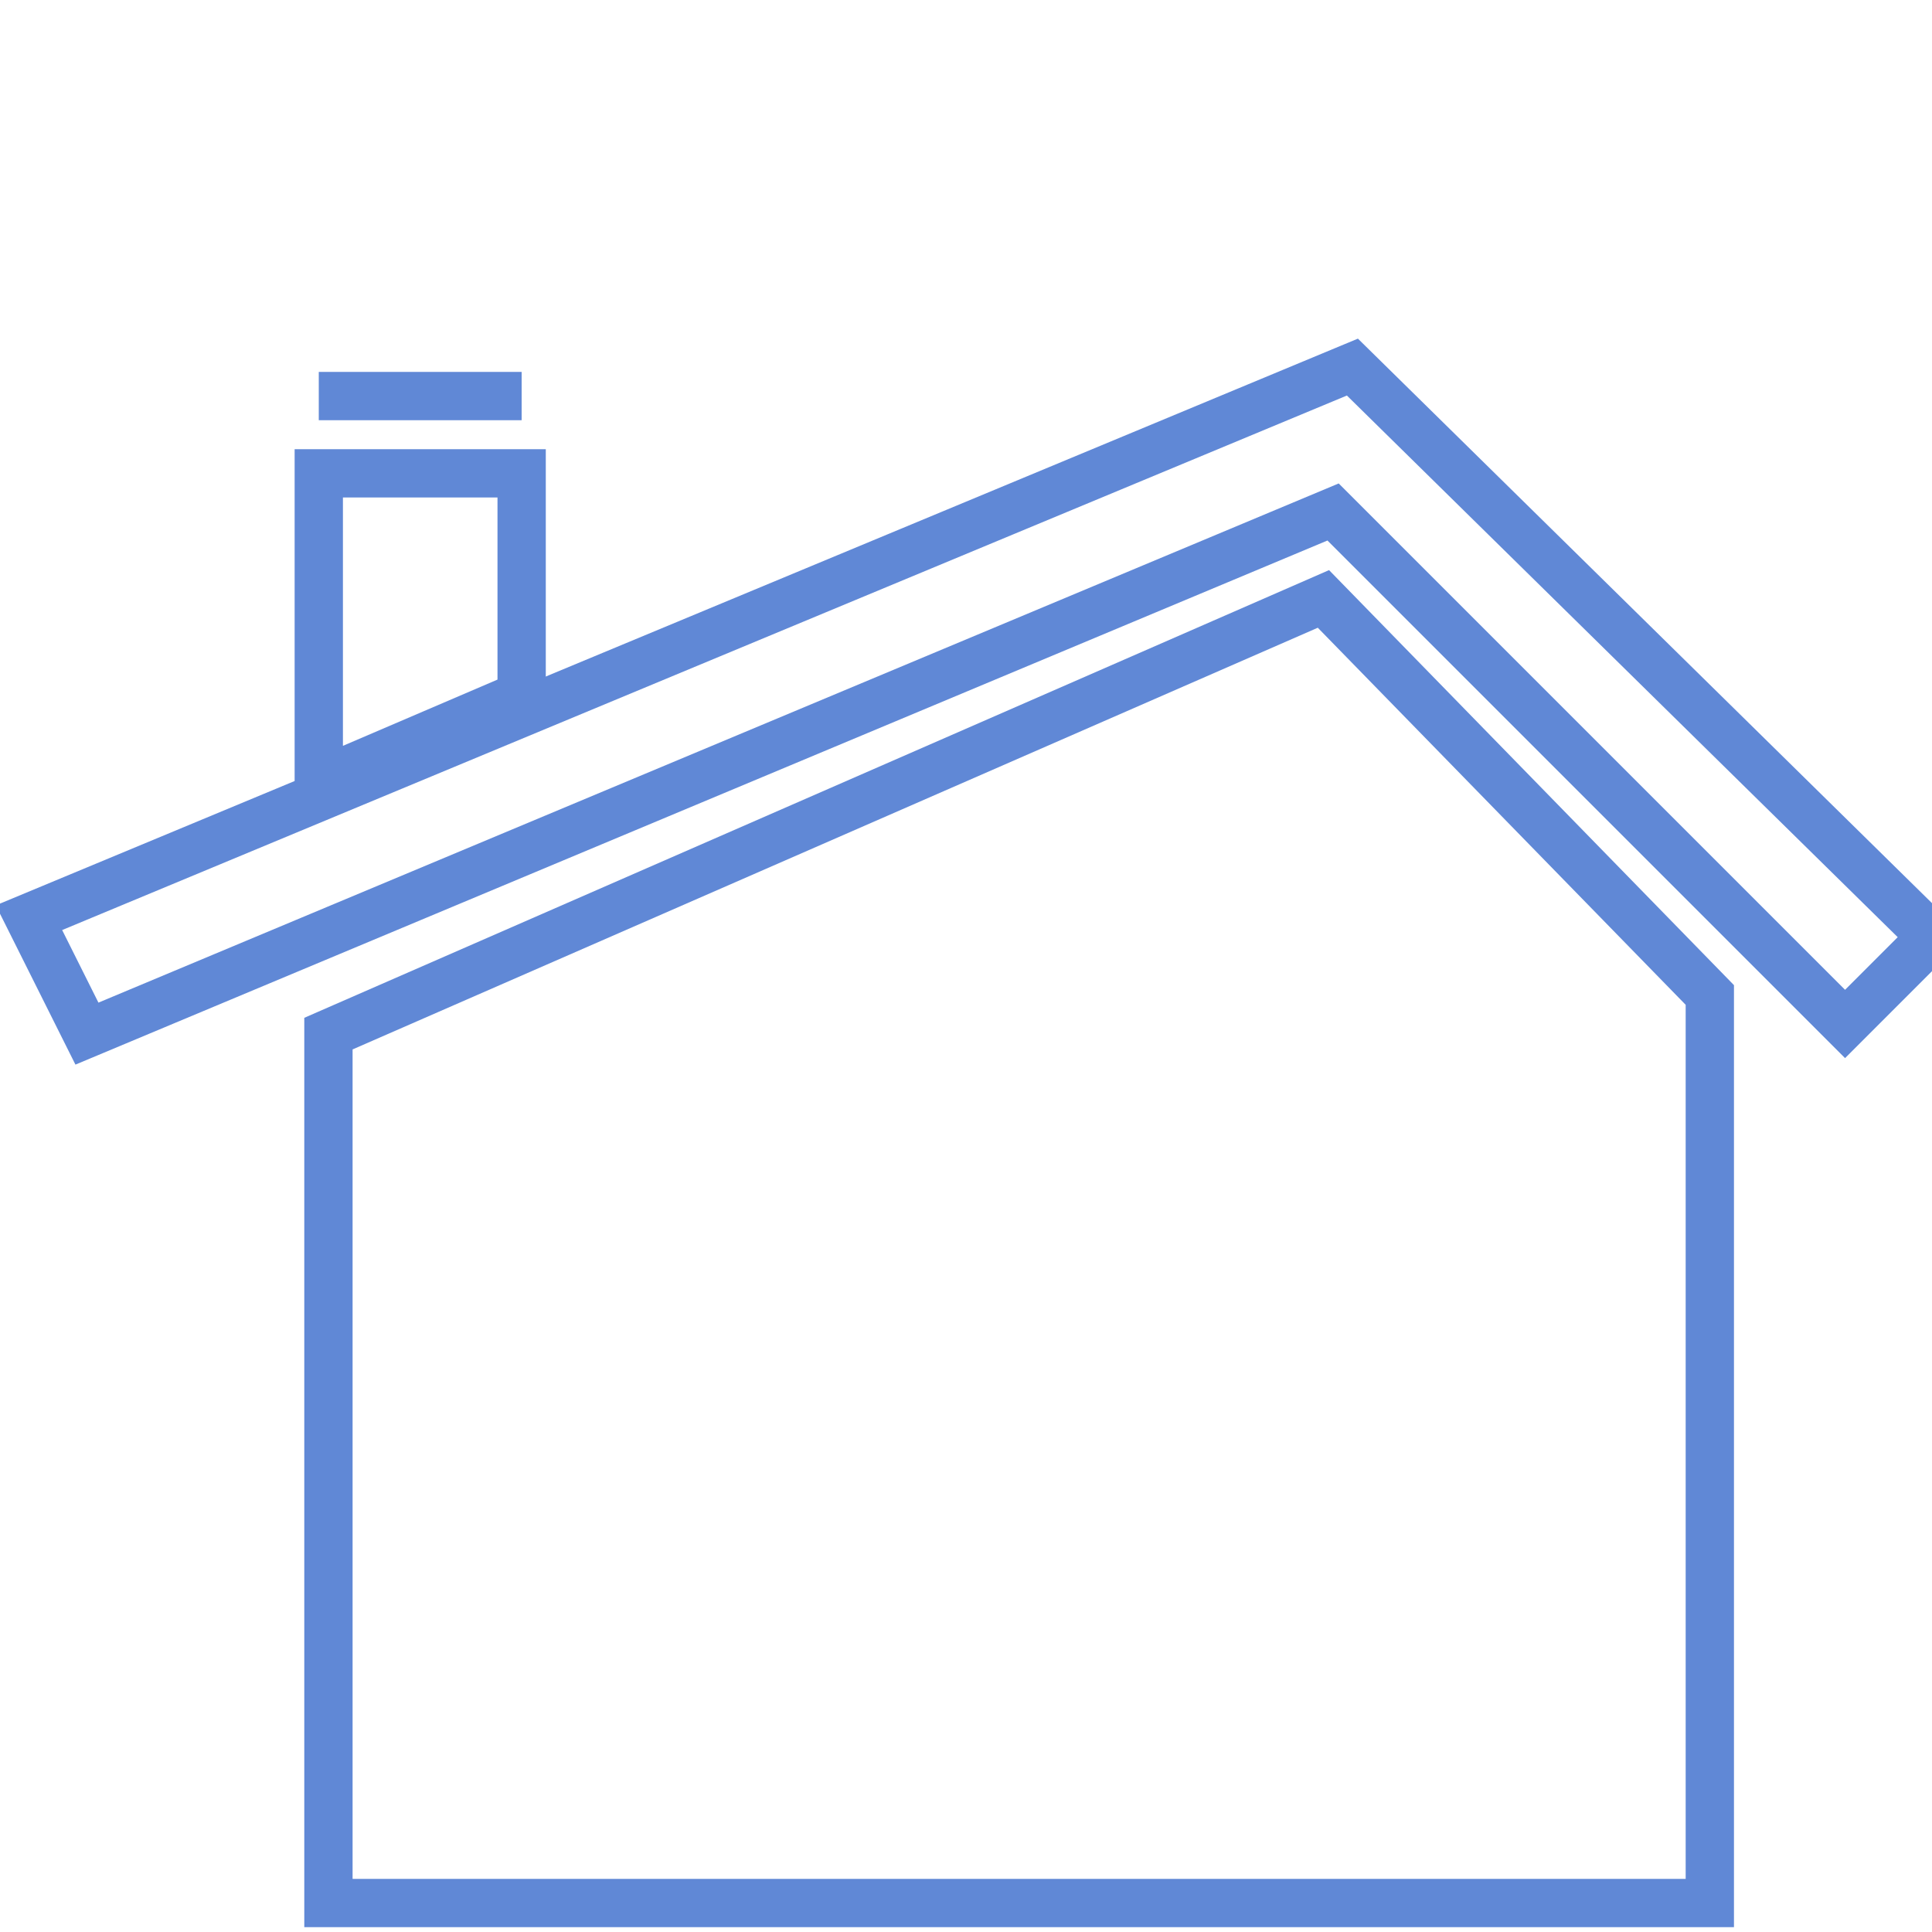 <?xml version="1.0" encoding="utf-8"?>
<!-- Generator: Adobe Illustrator 24.0.1, SVG Export Plug-In . SVG Version: 6.00 Build 0)  -->
<svg version="1.1" id="Layer_1" xmlns="http://www.w3.org/2000/svg" xmlns:xlink="http://www.w3.org/1999/xlink" x="0px" y="0px"
	 viewBox="0 0 20 20" style="enable-background:new 0 0 20 20;" xml:space="preserve">
<style type="text/css">
	.st0{display:none;}
	.st1{display:inline;fill-rule:evenodd;clip-rule:evenodd;fill:#6088D6;stroke:#6088D6;stroke-miterlimit:10;}
	.st2{display:inline;fill:none;stroke:#6088D6;stroke-miterlimit:10;}
	.st3{fill:none;stroke:#6088D6;stroke-miterlimit:10;}
	.st4{display:none;fill:none;stroke:#6088D6;stroke-width:0.5;stroke-miterlimit:10;}
	.st5{fill:none;stroke:#6088D6;stroke-width:0.5;stroke-miterlimit:10;}
</style>
<g class="st0">
	<polyline class="st1" points="1.5,17.6 10,17.6 18.6,17.6 	"/>
	<polyline class="st1" points="1.5,7.8 10,7.8 18.6,7.8 	"/>
	<line class="st2" x1="1.9" y1="7.3" x2="1.9" y2="17.8"/>
	<line class="st2" x1="10.1" y1="7.3" x2="10.1" y2="17.7"/>
	<line class="st2" x1="18.2" y1="7.3" x2="18.2" y2="18.1"/>
	<line class="st2" x1="3.8" y1="17.6" x2="3.8" y2="20"/>
	<line class="st2" x1="16.1" y1="17.8" x2="16.1" y2="20"/>
	<path class="st2" d="M9.2,4.3c0-0.2,0-0.4,0-0.7c0-0.3,0.1-0.5,0.2-0.7C9.7,2.6,9.9,2.5,10,2.4c0.3-0.2,0.6-0.2,0.7-0.2
		c0.1,0,0.8,0,1.2,0.5c0.4,0.4,0.3,0.9,0.3,1.4c0,0.7,0,1.8-0.1,3.2"/>
	<polyline class="st2" points="7.5,12.5 7.5,13 7.5,13.4 	"/>
	<polyline class="st2" points="12.5,12.5 12.5,12.9 12.5,13.3 	"/>
	<polyline class="st2" points="13.2,4.9 13.2,5.4 13.2,5.8 	"/>
</g>
<path class="st3" d="M8.8,6.2"/>
<rect x="0.1" y="6.6" transform="matrix(0.923 -0.385 0.385 0.923 -2.209 3.441)" class="st4" width="14.7" height="1.3"/>
<rect x="12.5" y="6.6" transform="matrix(-0.707 -0.707 0.707 -0.707 23.257 24.01)" class="st4" width="8.2" height="1.3"/>
<polygon class="st5" points="0.3,9.5 0.9,10.7 13.8,5.3 19.1,10.6 20,9.7 14,3.8 "/>
<polygon class="st5" points="3.4,10.7 3.4,19.7 17.7,19.7 17.7,10.3 13.7,6.2 "/>
<polygon class="st5" points="3.3,4.9 3.3,8.1 5.4,7.2 5.4,4.9 "/>
<line class="st5" x1="3.3" y1="4.1" x2="5.4" y2="4.1"/>
</svg>
